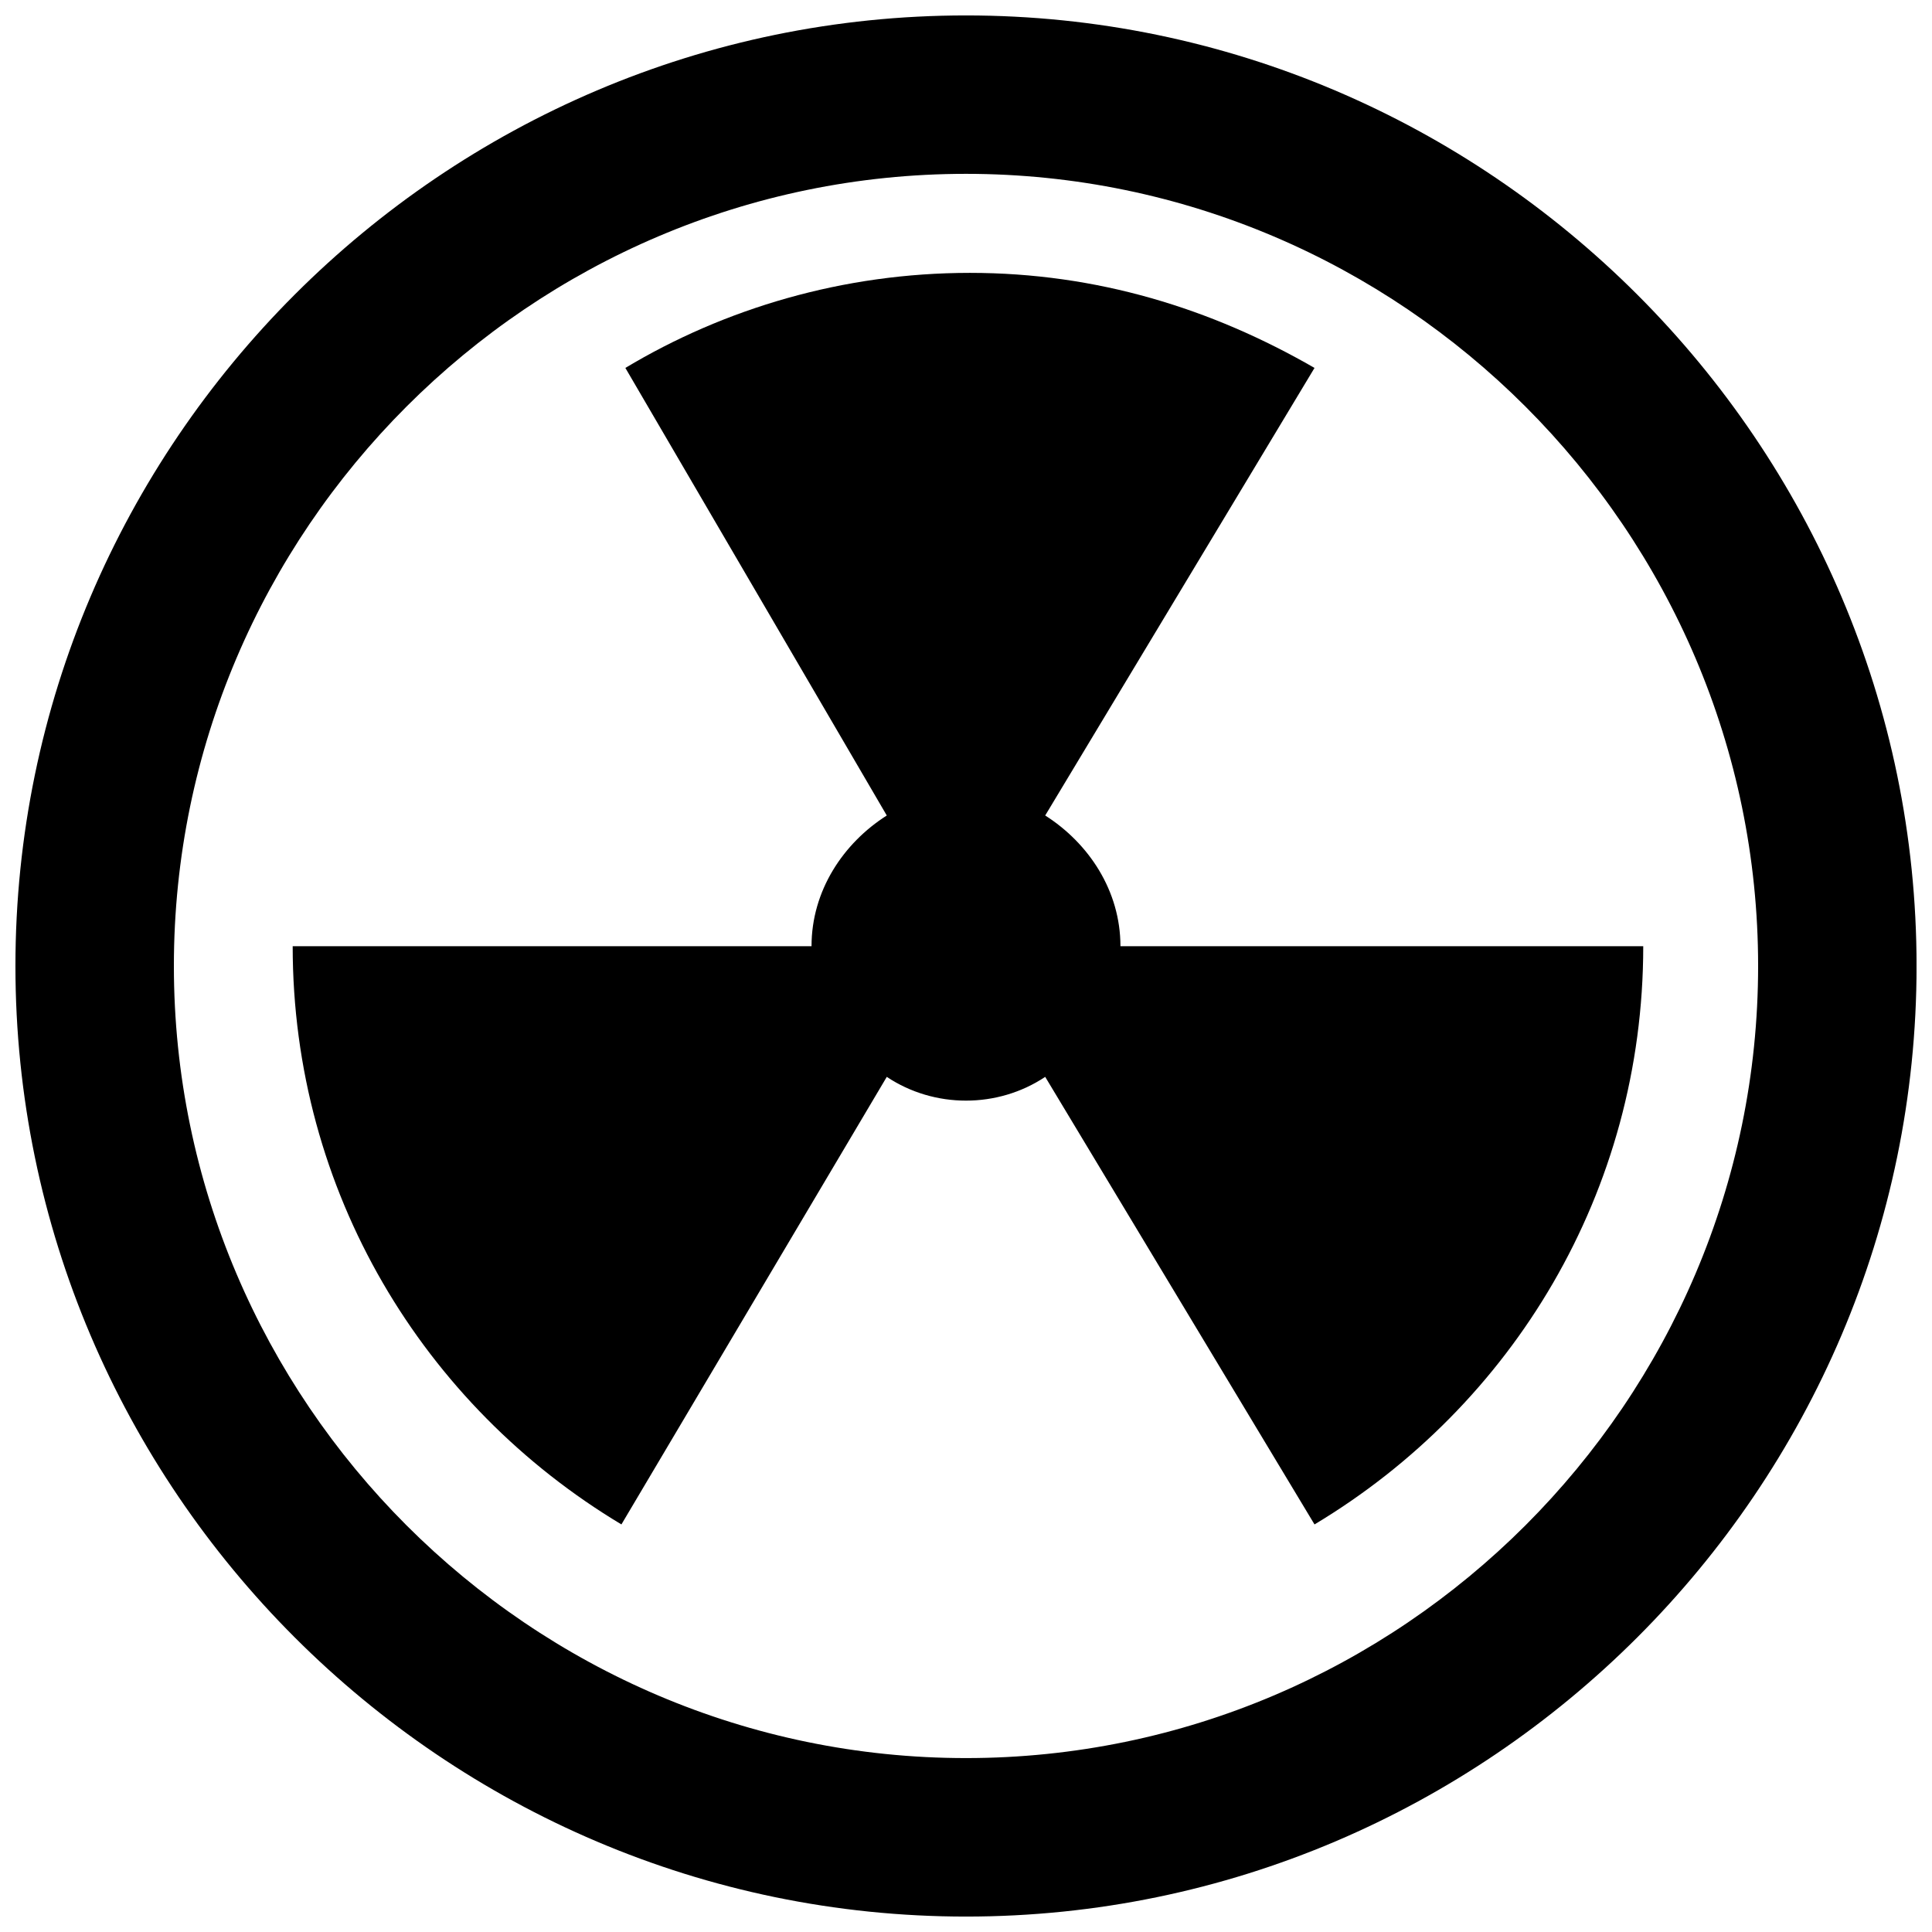 <?xml version="1.0" encoding="UTF-8"?>
<!-- Uploaded to: ICON Repo, www.iconrepo.com, Generator: ICON Repo Mixer Tools -->
<svg width="800px" height="800px" version="1.1" viewBox="144 144 512 512" xmlns="http://www.w3.org/2000/svg">
 <defs>
  <clipPath id="a">
   <path d="m148.09 148.09h503.81v503.81h-503.81z"/>
  </clipPath>
 </defs>
 <path d="m440.93 394.75c0-14.695-8.398-27.289-19.941-34.637l71.371-118.61c-27.289-15.742-57.727-25.191-91.316-25.191-33.586 0-65.074 9.445-91.316 25.191l69.277 118.61c-11.547 7.348-19.941 19.941-19.941 34.637h-137.5c0 65.074 34.637 121.75 87.117 153.24l70.324-118.61c6.297 4.199 13.645 6.297 20.992 6.297s14.695-2.098 20.992-6.297l71.371 118.61c52.48-31.488 87.117-88.168 87.117-153.24z"/>
 <g clip-path="url(#a)">
  <path d="m400 148.09c-138.55 0-251.91 113.36-251.91 251.91 0 138.55 113.36 251.91 251.91 251.91 138.55 0 251.91-113.36 251.91-251.91-0.004-138.55-113.36-251.91-251.91-251.91zm0 461.82c-115.46 0-209.92-94.465-209.92-209.92 0-115.46 94.465-209.92 209.92-209.92s209.92 94.465 209.92 209.92c-0.004 115.45-94.469 209.92-209.92 209.92z"/>
 </g>
</svg>